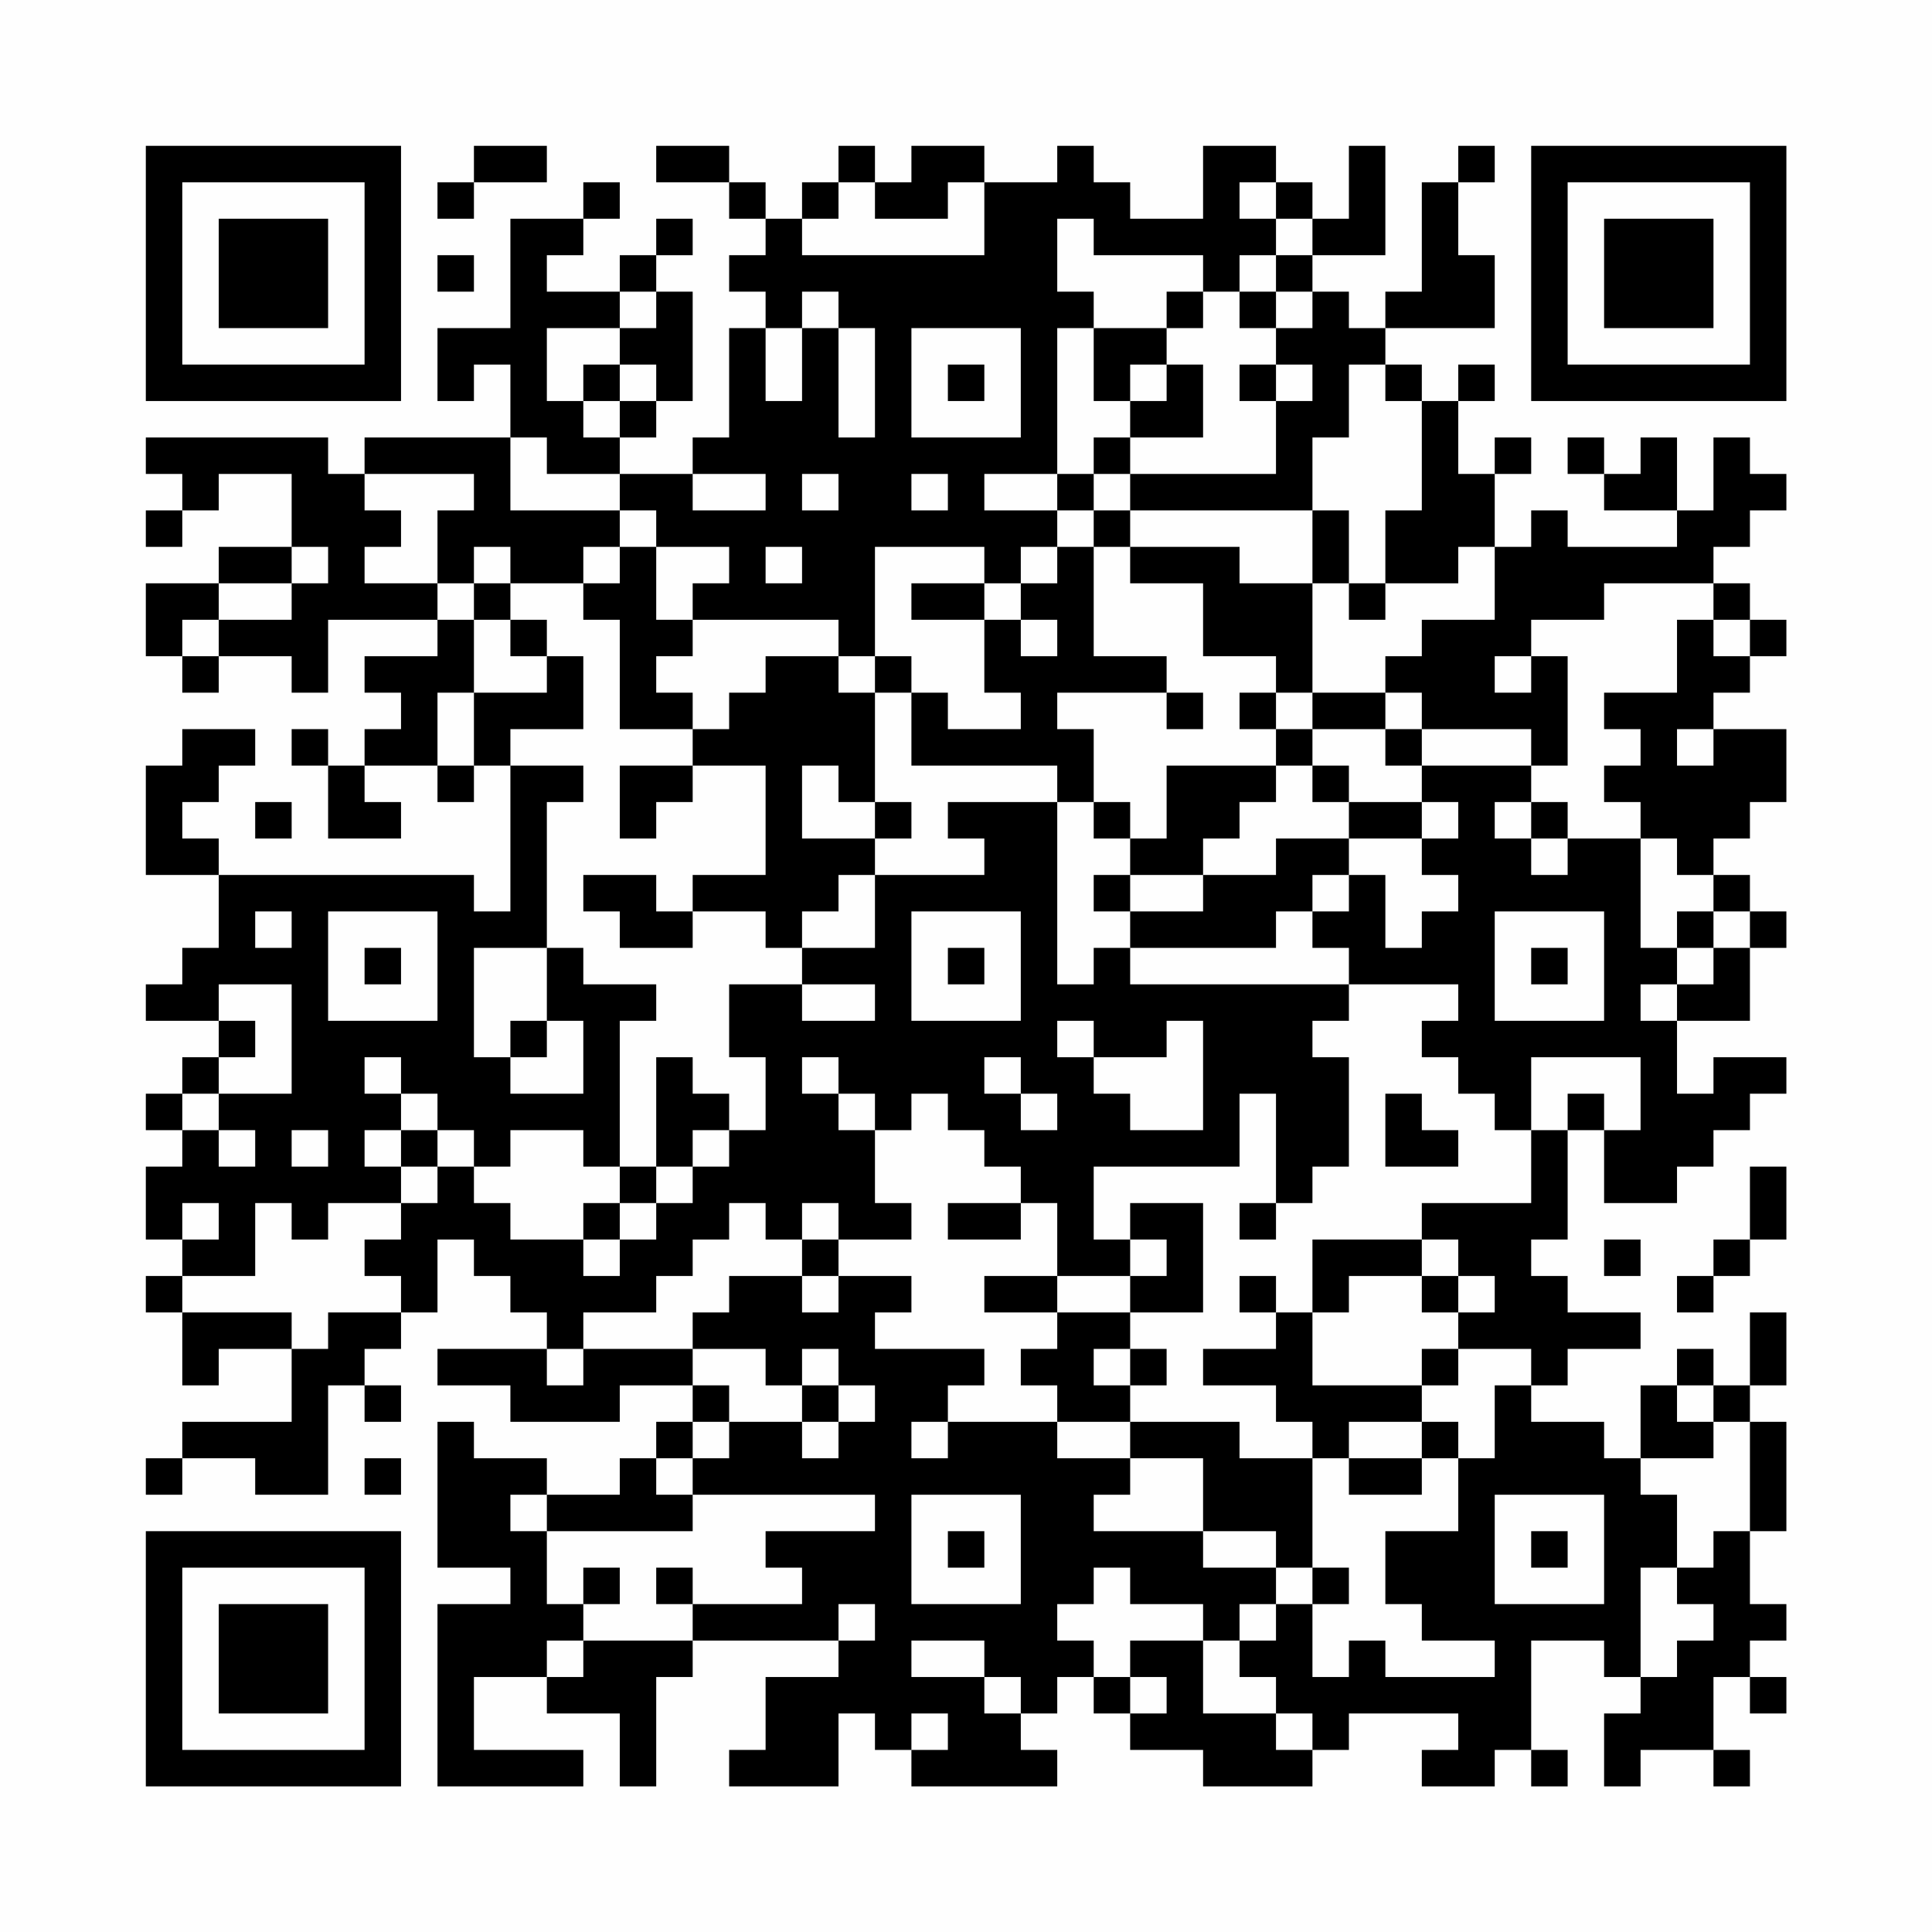 <?xml version="1.0" encoding="UTF-8"?>
<svg xmlns="http://www.w3.org/2000/svg" version="1.1" width="200" height="200" viewBox="0 0 200 200"><rect x="0" y="0" width="200" height="200" fill="#fefefe"/><g transform="scale(3.774)"><g transform="translate(4,4)"><path fill-rule="evenodd" d="M9 0L9 1L8 1L8 2L9 2L9 1L11 1L11 0ZM14 0L14 1L16 1L16 2L17 2L17 3L16 3L16 4L17 4L17 5L16 5L16 8L15 8L15 9L13 9L13 8L14 8L14 7L15 7L15 4L14 4L14 3L15 3L15 2L14 2L14 3L13 3L13 4L11 4L11 3L12 3L12 2L13 2L13 1L12 1L12 2L10 2L10 5L8 5L8 7L9 7L9 6L10 6L10 8L6 8L6 9L5 9L5 8L0 8L0 9L1 9L1 10L0 10L0 11L1 11L1 10L2 10L2 9L4 9L4 11L2 11L2 12L0 12L0 14L1 14L1 15L2 15L2 14L4 14L4 15L5 15L5 13L8 13L8 14L6 14L6 15L7 15L7 16L6 16L6 17L5 17L5 16L4 16L4 17L5 17L5 19L7 19L7 18L6 18L6 17L8 17L8 18L9 18L9 17L10 17L10 21L9 21L9 20L2 20L2 19L1 19L1 18L2 18L2 17L3 17L3 16L1 16L1 17L0 17L0 20L2 20L2 22L1 22L1 23L0 23L0 24L2 24L2 25L1 25L1 26L0 26L0 27L1 27L1 28L0 28L0 30L1 30L1 31L0 31L0 32L1 32L1 34L2 34L2 33L4 33L4 35L1 35L1 36L0 36L0 37L1 37L1 36L3 36L3 37L5 37L5 34L6 34L6 35L7 35L7 34L6 34L6 33L7 33L7 32L8 32L8 30L9 30L9 31L10 31L10 32L11 32L11 33L8 33L8 34L10 34L10 35L13 35L13 34L15 34L15 35L14 35L14 36L13 36L13 37L11 37L11 36L9 36L9 35L8 35L8 39L10 39L10 40L8 40L8 45L12 45L12 44L9 44L9 42L11 42L11 43L13 43L13 45L14 45L14 42L15 42L15 41L19 41L19 42L17 42L17 44L16 44L16 45L19 45L19 43L20 43L20 44L21 44L21 45L25 45L25 44L24 44L24 43L25 43L25 42L26 42L26 43L27 43L27 44L29 44L29 45L32 45L32 44L33 44L33 43L36 43L36 44L35 44L35 45L37 45L37 44L38 44L38 45L39 45L39 44L38 44L38 41L40 41L40 42L41 42L41 43L40 43L40 45L41 45L41 44L43 44L43 45L44 45L44 44L43 44L43 42L44 42L44 43L45 43L45 42L44 42L44 41L45 41L45 40L44 40L44 38L45 38L45 35L44 35L44 34L45 34L45 32L44 32L44 34L43 34L43 33L42 33L42 34L41 34L41 36L40 36L40 35L38 35L38 34L39 34L39 33L41 33L41 32L39 32L39 31L38 31L38 30L39 30L39 27L40 27L40 29L42 29L42 28L43 28L43 27L44 27L44 26L45 26L45 25L43 25L43 26L42 26L42 24L44 24L44 22L45 22L45 21L44 21L44 20L43 20L43 19L44 19L44 18L45 18L45 16L43 16L43 15L44 15L44 14L45 14L45 13L44 13L44 12L43 12L43 11L44 11L44 10L45 10L45 9L44 9L44 8L43 8L43 10L42 10L42 8L41 8L41 9L40 9L40 8L39 8L39 9L40 9L40 10L42 10L42 11L39 11L39 10L38 10L38 11L37 11L37 9L38 9L38 8L37 8L37 9L36 9L36 7L37 7L37 6L36 6L36 7L35 7L35 6L34 6L34 5L37 5L37 3L36 3L36 1L37 1L37 0L36 0L36 1L35 1L35 4L34 4L34 5L33 5L33 4L32 4L32 3L34 3L34 0L33 0L33 2L32 2L32 1L31 1L31 0L29 0L29 2L27 2L27 1L26 1L26 0L25 0L25 1L23 1L23 0L21 0L21 1L20 1L20 0L19 0L19 1L18 1L18 2L17 2L17 1L16 1L16 0ZM19 1L19 2L18 2L18 3L23 3L23 1L22 1L22 2L20 2L20 1ZM30 1L30 2L31 2L31 3L30 3L30 4L29 4L29 3L26 3L26 2L25 2L25 4L26 4L26 5L25 5L25 9L23 9L23 10L25 10L25 11L24 11L24 12L23 12L23 11L20 11L20 14L19 14L19 13L15 13L15 12L16 12L16 11L14 11L14 10L13 10L13 9L11 9L11 8L10 8L10 10L13 10L13 11L12 11L12 12L10 12L10 11L9 11L9 12L8 12L8 10L9 10L9 9L6 9L6 10L7 10L7 11L6 11L6 12L8 12L8 13L9 13L9 15L8 15L8 17L9 17L9 15L11 15L11 14L12 14L12 16L10 16L10 17L12 17L12 18L11 18L11 22L9 22L9 25L10 25L10 26L12 26L12 24L11 24L11 22L12 22L12 23L14 23L14 24L13 24L13 28L12 28L12 27L10 27L10 28L9 28L9 27L8 27L8 26L7 26L7 25L6 25L6 26L7 26L7 27L6 27L6 28L7 28L7 29L5 29L5 30L4 30L4 29L3 29L3 31L1 31L1 32L4 32L4 33L5 33L5 32L7 32L7 31L6 31L6 30L7 30L7 29L8 29L8 28L9 28L9 29L10 29L10 30L12 30L12 31L13 31L13 30L14 30L14 29L15 29L15 28L16 28L16 27L17 27L17 25L16 25L16 23L18 23L18 24L20 24L20 23L18 23L18 22L20 22L20 20L23 20L23 19L22 19L22 18L25 18L25 23L26 23L26 22L27 22L27 23L33 23L33 24L32 24L32 25L33 25L33 28L32 28L32 29L31 29L31 26L30 26L30 28L26 28L26 30L27 30L27 31L25 31L25 29L24 29L24 28L23 28L23 27L22 27L22 26L21 26L21 27L20 27L20 26L19 26L19 25L18 25L18 26L19 26L19 27L20 27L20 29L21 29L21 30L19 30L19 29L18 29L18 30L17 30L17 29L16 29L16 30L15 30L15 31L14 31L14 32L12 32L12 33L11 33L11 34L12 34L12 33L15 33L15 34L16 34L16 35L15 35L15 36L14 36L14 37L15 37L15 38L11 38L11 37L10 37L10 38L11 38L11 40L12 40L12 41L11 41L11 42L12 42L12 41L15 41L15 40L18 40L18 39L17 39L17 38L20 38L20 37L15 37L15 36L16 36L16 35L18 35L18 36L19 36L19 35L20 35L20 34L19 34L19 33L18 33L18 34L17 34L17 33L15 33L15 32L16 32L16 31L18 31L18 32L19 32L19 31L21 31L21 32L20 32L20 33L23 33L23 34L22 34L22 35L21 35L21 36L22 36L22 35L25 35L25 36L27 36L27 37L26 37L26 38L29 38L29 39L31 39L31 40L30 40L30 41L29 41L29 40L27 40L27 39L26 39L26 40L25 40L25 41L26 41L26 42L27 42L27 43L28 43L28 42L27 42L27 41L29 41L29 43L31 43L31 44L32 44L32 43L31 43L31 42L30 42L30 41L31 41L31 40L32 40L32 42L33 42L33 41L34 41L34 42L37 42L37 41L35 41L35 40L34 40L34 38L36 38L36 36L37 36L37 34L38 34L38 33L36 33L36 32L37 32L37 31L36 31L36 30L35 30L35 29L38 29L38 27L39 27L39 26L40 26L40 27L41 27L41 25L38 25L38 27L37 27L37 26L36 26L36 25L35 25L35 24L36 24L36 23L33 23L33 22L32 22L32 21L33 21L33 20L34 20L34 22L35 22L35 21L36 21L36 20L35 20L35 19L36 19L36 18L35 18L35 17L38 17L38 18L37 18L37 19L38 19L38 20L39 20L39 19L41 19L41 22L42 22L42 23L41 23L41 24L42 24L42 23L43 23L43 22L44 22L44 21L43 21L43 20L42 20L42 19L41 19L41 18L40 18L40 17L41 17L41 16L40 16L40 15L42 15L42 13L43 13L43 14L44 14L44 13L43 13L43 12L40 12L40 13L38 13L38 14L37 14L37 15L38 15L38 14L39 14L39 17L38 17L38 16L35 16L35 15L34 15L34 14L35 14L35 13L37 13L37 11L36 11L36 12L34 12L34 10L35 10L35 7L34 7L34 6L33 6L33 8L32 8L32 10L27 10L27 9L31 9L31 7L32 7L32 6L31 6L31 5L32 5L32 4L31 4L31 3L32 3L32 2L31 2L31 1ZM8 3L8 4L9 4L9 3ZM13 4L13 5L11 5L11 7L12 7L12 8L13 8L13 7L14 7L14 6L13 6L13 5L14 5L14 4ZM18 4L18 5L17 5L17 7L18 7L18 5L19 5L19 8L20 8L20 5L19 5L19 4ZM28 4L28 5L26 5L26 7L27 7L27 8L26 8L26 9L25 9L25 10L26 10L26 11L25 11L25 12L24 12L24 13L23 13L23 12L21 12L21 13L23 13L23 15L24 15L24 16L22 16L22 15L21 15L21 14L20 14L20 15L19 15L19 14L17 14L17 15L16 15L16 16L15 16L15 15L14 15L14 14L15 14L15 13L14 13L14 11L13 11L13 12L12 12L12 13L13 13L13 16L15 16L15 17L13 17L13 19L14 19L14 18L15 18L15 17L17 17L17 20L15 20L15 21L14 21L14 20L12 20L12 21L13 21L13 22L15 22L15 21L17 21L17 22L18 22L18 21L19 21L19 20L20 20L20 19L21 19L21 18L20 18L20 15L21 15L21 17L25 17L25 18L26 18L26 19L27 19L27 20L26 20L26 21L27 21L27 22L31 22L31 21L32 21L32 20L33 20L33 19L35 19L35 18L33 18L33 17L32 17L32 16L34 16L34 17L35 17L35 16L34 16L34 15L32 15L32 12L33 12L33 13L34 13L34 12L33 12L33 10L32 10L32 12L30 12L30 11L27 11L27 10L26 10L26 9L27 9L27 8L29 8L29 6L28 6L28 5L29 5L29 4ZM30 4L30 5L31 5L31 4ZM21 5L21 8L24 8L24 5ZM12 6L12 7L13 7L13 6ZM22 6L22 7L23 7L23 6ZM27 6L27 7L28 7L28 6ZM30 6L30 7L31 7L31 6ZM15 9L15 10L17 10L17 9ZM18 9L18 10L19 10L19 9ZM21 9L21 10L22 10L22 9ZM4 11L4 12L2 12L2 13L1 13L1 14L2 14L2 13L4 13L4 12L5 12L5 11ZM17 11L17 12L18 12L18 11ZM26 11L26 14L28 14L28 15L25 15L25 16L26 16L26 18L27 18L27 19L28 19L28 17L31 17L31 18L30 18L30 19L29 19L29 20L27 20L27 21L29 21L29 20L31 20L31 19L33 19L33 18L32 18L32 17L31 17L31 16L32 16L32 15L31 15L31 14L29 14L29 12L27 12L27 11ZM9 12L9 13L10 13L10 14L11 14L11 13L10 13L10 12ZM24 13L24 14L25 14L25 13ZM28 15L28 16L29 16L29 15ZM30 15L30 16L31 16L31 15ZM42 16L42 17L43 17L43 16ZM18 17L18 19L20 19L20 18L19 18L19 17ZM3 18L3 19L4 19L4 18ZM38 18L38 19L39 19L39 18ZM3 21L3 22L4 22L4 21ZM5 21L5 24L8 24L8 21ZM21 21L21 24L24 24L24 21ZM37 21L37 24L40 24L40 21ZM42 21L42 22L43 22L43 21ZM6 22L6 23L7 23L7 22ZM22 22L22 23L23 23L23 22ZM38 22L38 23L39 23L39 22ZM2 23L2 24L3 24L3 25L2 25L2 26L1 26L1 27L2 27L2 28L3 28L3 27L2 27L2 26L4 26L4 23ZM10 24L10 25L11 25L11 24ZM25 24L25 25L26 25L26 26L27 26L27 27L29 27L29 24L28 24L28 25L26 25L26 24ZM14 25L14 28L13 28L13 29L12 29L12 30L13 30L13 29L14 29L14 28L15 28L15 27L16 27L16 26L15 26L15 25ZM23 25L23 26L24 26L24 27L25 27L25 26L24 26L24 25ZM34 26L34 28L36 28L36 27L35 27L35 26ZM4 27L4 28L5 28L5 27ZM7 27L7 28L8 28L8 27ZM44 28L44 30L43 30L43 31L42 31L42 32L43 32L43 31L44 31L44 30L45 30L45 28ZM1 29L1 30L2 30L2 29ZM22 29L22 30L24 30L24 29ZM27 29L27 30L28 30L28 31L27 31L27 32L25 32L25 31L23 31L23 32L25 32L25 33L24 33L24 34L25 34L25 35L27 35L27 36L29 36L29 38L31 38L31 39L32 39L32 40L33 40L33 39L32 39L32 36L33 36L33 37L35 37L35 36L36 36L36 35L35 35L35 34L36 34L36 33L35 33L35 34L32 34L32 32L33 32L33 31L35 31L35 32L36 32L36 31L35 31L35 30L32 30L32 32L31 32L31 31L30 31L30 32L31 32L31 33L29 33L29 34L31 34L31 35L32 35L32 36L30 36L30 35L27 35L27 34L28 34L28 33L27 33L27 32L29 32L29 29ZM30 29L30 30L31 30L31 29ZM18 30L18 31L19 31L19 30ZM40 30L40 31L41 31L41 30ZM26 33L26 34L27 34L27 33ZM18 34L18 35L19 35L19 34ZM42 34L42 35L43 35L43 36L41 36L41 37L42 37L42 39L41 39L41 42L42 42L42 41L43 41L43 40L42 40L42 39L43 39L43 38L44 38L44 35L43 35L43 34ZM33 35L33 36L35 36L35 35ZM6 36L6 37L7 37L7 36ZM21 37L21 40L24 40L24 37ZM37 37L37 40L40 40L40 37ZM22 38L22 39L23 39L23 38ZM38 38L38 39L39 39L39 38ZM12 39L12 40L13 40L13 39ZM14 39L14 40L15 40L15 39ZM19 40L19 41L20 41L20 40ZM21 41L21 42L23 42L23 43L24 43L24 42L23 42L23 41ZM21 43L21 44L22 44L22 43ZM0 0L0 7L7 7L7 0ZM1 1L1 6L6 6L6 1ZM2 2L2 5L5 5L5 2ZM38 0L38 7L45 7L45 0ZM39 1L39 6L44 6L44 1ZM40 2L40 5L43 5L43 2ZM0 38L0 45L7 45L7 38ZM1 39L1 44L6 44L6 39ZM2 40L2 43L5 43L5 40Z" fill="#000000"/></g></g></svg>
